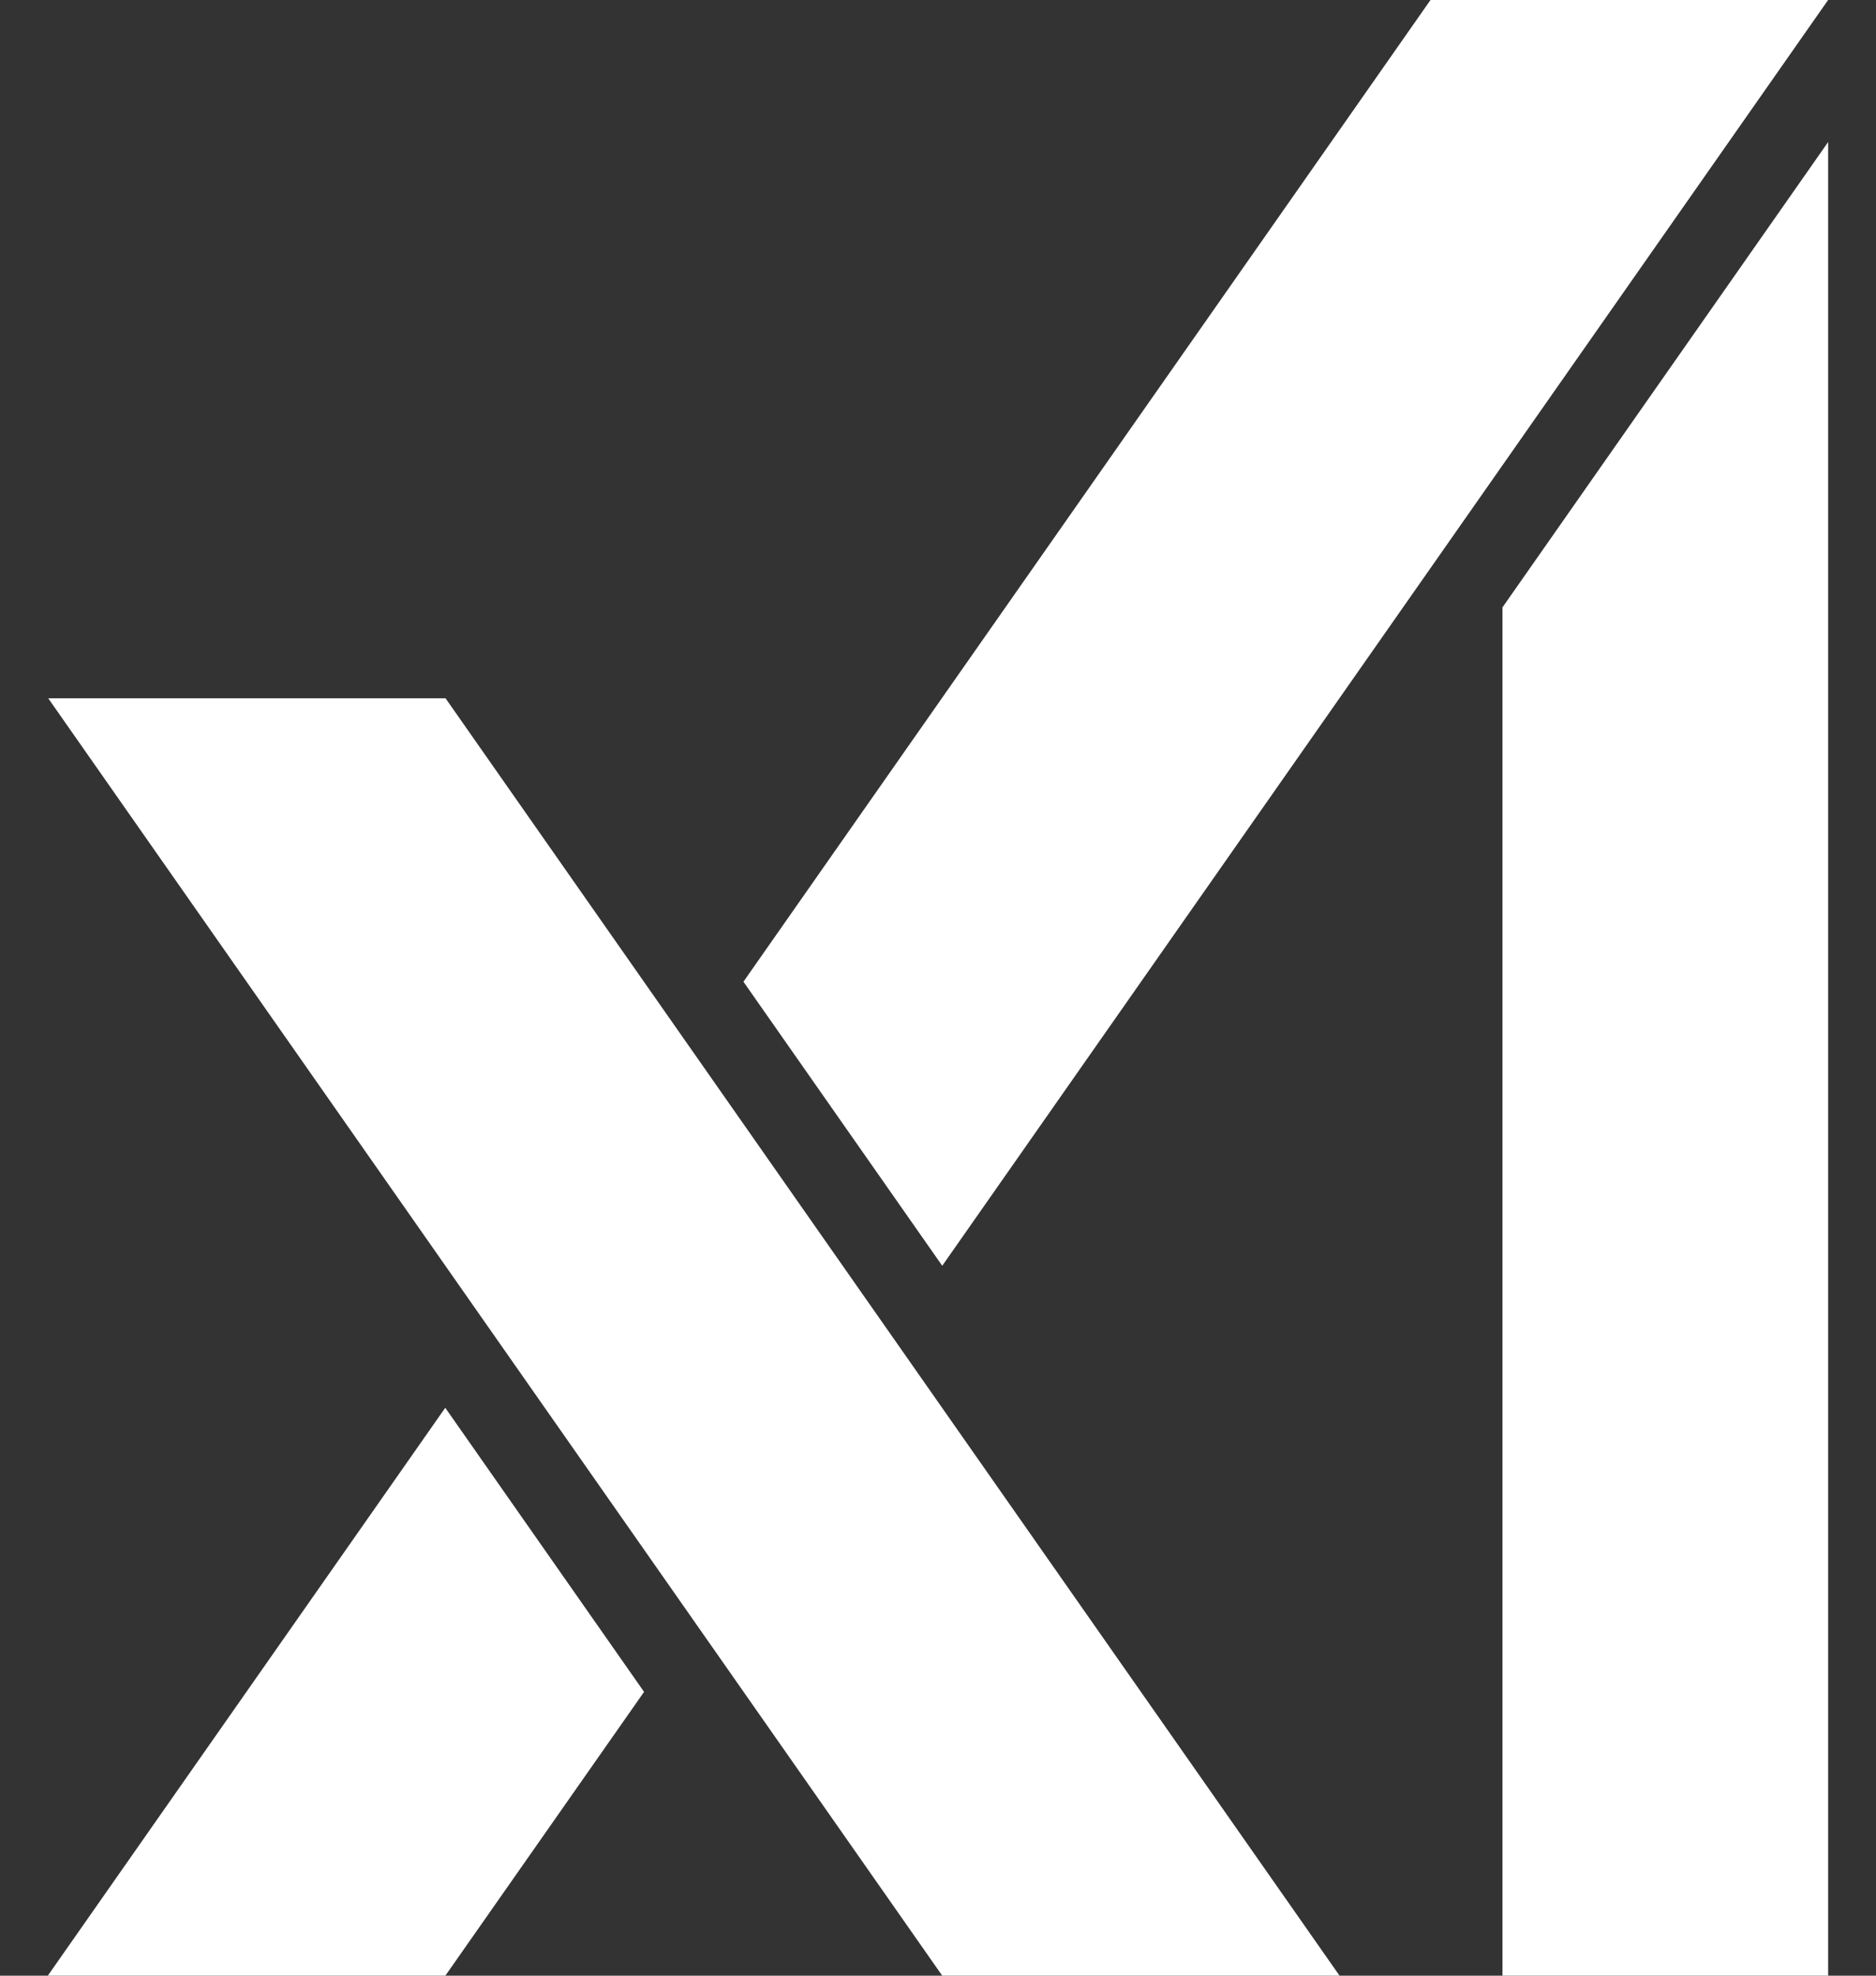 <svg width="38" height="40" viewBox="0 0 38 40" fill="none" xmlns="http://www.w3.org/2000/svg">
<rect x="0" y="0" width="38" height="40" fill="#333333" stroke="none"/>
<g id="XAI-Logo 1" clip-path="url(#clip0_124_4003)">
<path id="Vector" d="M0.977 14.138L19.085 39.999H27.133L9.025 14.138H0.977Z" fill="white"/>
<path id="Vector_2" d="M0.969 39.999H9.022L13.046 34.254L9.019 28.502L0.969 39.999Z" fill="white"/>
<path id="Vector_3" d="M37.03 0H28.976L15.059 19.876L19.086 25.627L37.03 0Z" fill="white"/>
<path id="Vector_4" d="M30.434 39.999H37.031V2.875L30.434 12.297V39.999Z" fill="white"/>
</g>
<defs>
<clipPath id="clip0_124_4003">
<rect width="36.062" height="40" fill="white" transform="translate(0.969)"/>
</clipPath>
</defs>
</svg>
